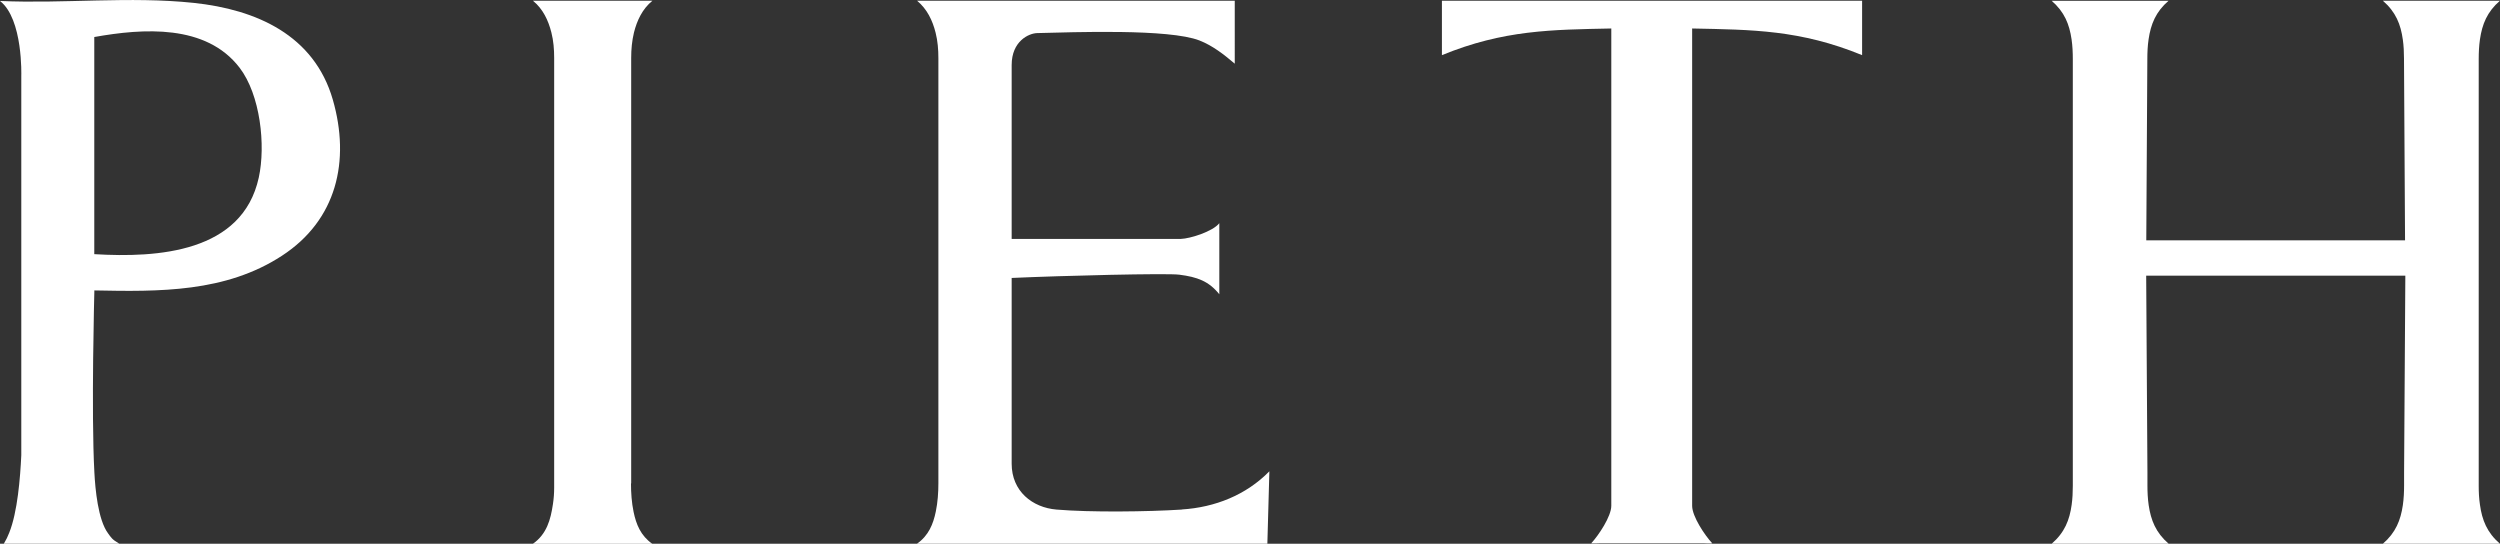 <?xml version="1.0" encoding="UTF-8"?>
<svg id="_그래픽" data-name="그래픽" xmlns="http://www.w3.org/2000/svg" viewBox="0 0 260.66 56.69">
  <rect x="0" y="0" width="260.66" height="56.69" fill="#333333" stroke="none"/>
  <defs>
    <style>
      .cls-1 {
        fill: #fff;
      }
    </style>
  </defs>
  <path class="cls-1" d="M9.84,30.27s-.34,12.76,0,18.98c.09,1.75.38,4.94,1.42,6.35.34.46.39.62,1.18,1.09H.4c.28-.47.38-.7.56-1.14.87-2.16,1.15-5.74,1.26-8.09V7.93S2.42,1.99,0,.1c6.68.3,13.54-.5,20.19.2,6.55.69,12.57,3.37,14.51,10.09,1.84,6.39.41,12.56-5.31,16.28-5.86,3.82-12.76,3.75-19.55,3.61ZM9.84,26.5c6.63.4,15.43-.18,17.14-7.98.74-3.38.16-8.64-2-11.46-3.5-4.57-10.06-4.11-15.15-3.2v22.63Z"/>
  <path class="cls-1" d="M65.81,50.4V6.04c0-.89.08-1.78.29-2.65.32-1.27.88-2.46,1.92-3.31h-12.45c1.04.85,1.6,2.04,1.92,3.31.22.86.29,1.76.29,2.65v44.78c0,.59-.04,1.17-.13,1.75-.24,1.61-.64,3.11-2.09,4.13h12.45c-1.21-.85-1.68-2.03-1.95-3.33-.2-.97-.27-1.97-.27-2.96Z"/>
  <path class="cls-1" d="M123.22,53.13c-3.6.23-9.52.3-13.07,0-2.5-.21-4.67-1.9-4.67-4.78v-19.37c5.35-.24,16.21-.51,17.48-.34,1.87.24,3.07.67,4.17,2.04v-7.41c-.66.86-3.04,1.61-4.01,1.64h-17.64V6.78c0-2.5,1.8-3.31,2.66-3.33,3.79-.09,13.74-.47,16.92.77,1.38.54,2.58,1.48,3.68,2.42V.08h-33.12c1.04.86,1.61,2.05,1.93,3.33.22.87.29,1.77.29,2.66v44.3c0,1-.07,2-.27,2.97-.27,1.31-.75,2.5-1.96,3.35h36.53l.21-7.55c-2.42,2.47-5.66,3.76-9.13,3.98Z"/>
  <path class="cls-1" d="M194.15,5.75V.08h-43.81v5.67c6.44-2.64,11.46-2.65,17.66-2.78v49.77c0,1.1-1.33,3.09-2.09,3.9-.02.05.94,0,.98,0h10.65s1,.05.98,0c-.76-.81-2.09-2.79-2.09-3.9V2.97c6.23.13,11.26.13,17.72,2.78Z"/>
  <path class="cls-1" d="M223.77,28.74l.13,20.51v.76s0,.58,0,.58c0,.7.03,1.39.13,2.08.23,1.57.74,2.86,2.08,4.02h-6.1s-1.89,0-1.89,0h-4.2c1.35-1.17,1.86-2.47,2.08-4.06.09-.65.12-1.32.12-1.98v-.29s0-1.11,0-1.11V6.18c0-.7-.03-1.39-.13-2.08-.23-1.57-.74-2.86-2.08-4.02h6.1s1.89,0,1.89,0h4.2c-1.34,1.16-1.85,2.45-2.08,4.02-.1.68-.13,1.37-.13,2.06l-.11,18.9h26.98s-.11-18.94-.11-18.94c0-.66-.03-1.33-.12-1.98-.22-1.59-.73-2.89-2.08-4.06h12.2c-1.34,1.16-1.85,2.45-2.08,4.02-.1.69-.13,1.39-.13,2.08v43.07s0,1.11,0,1.11v.29c0,.66.03,1.32.13,1.98.22,1.59.73,2.89,2.08,4.06h-12.2c1.34-1.16,1.85-2.45,2.08-4.02.1-.69.13-1.39.13-2.08v-.58s0-.76,0-.76l.13-20.51h-27.03Z"/>
</svg>
